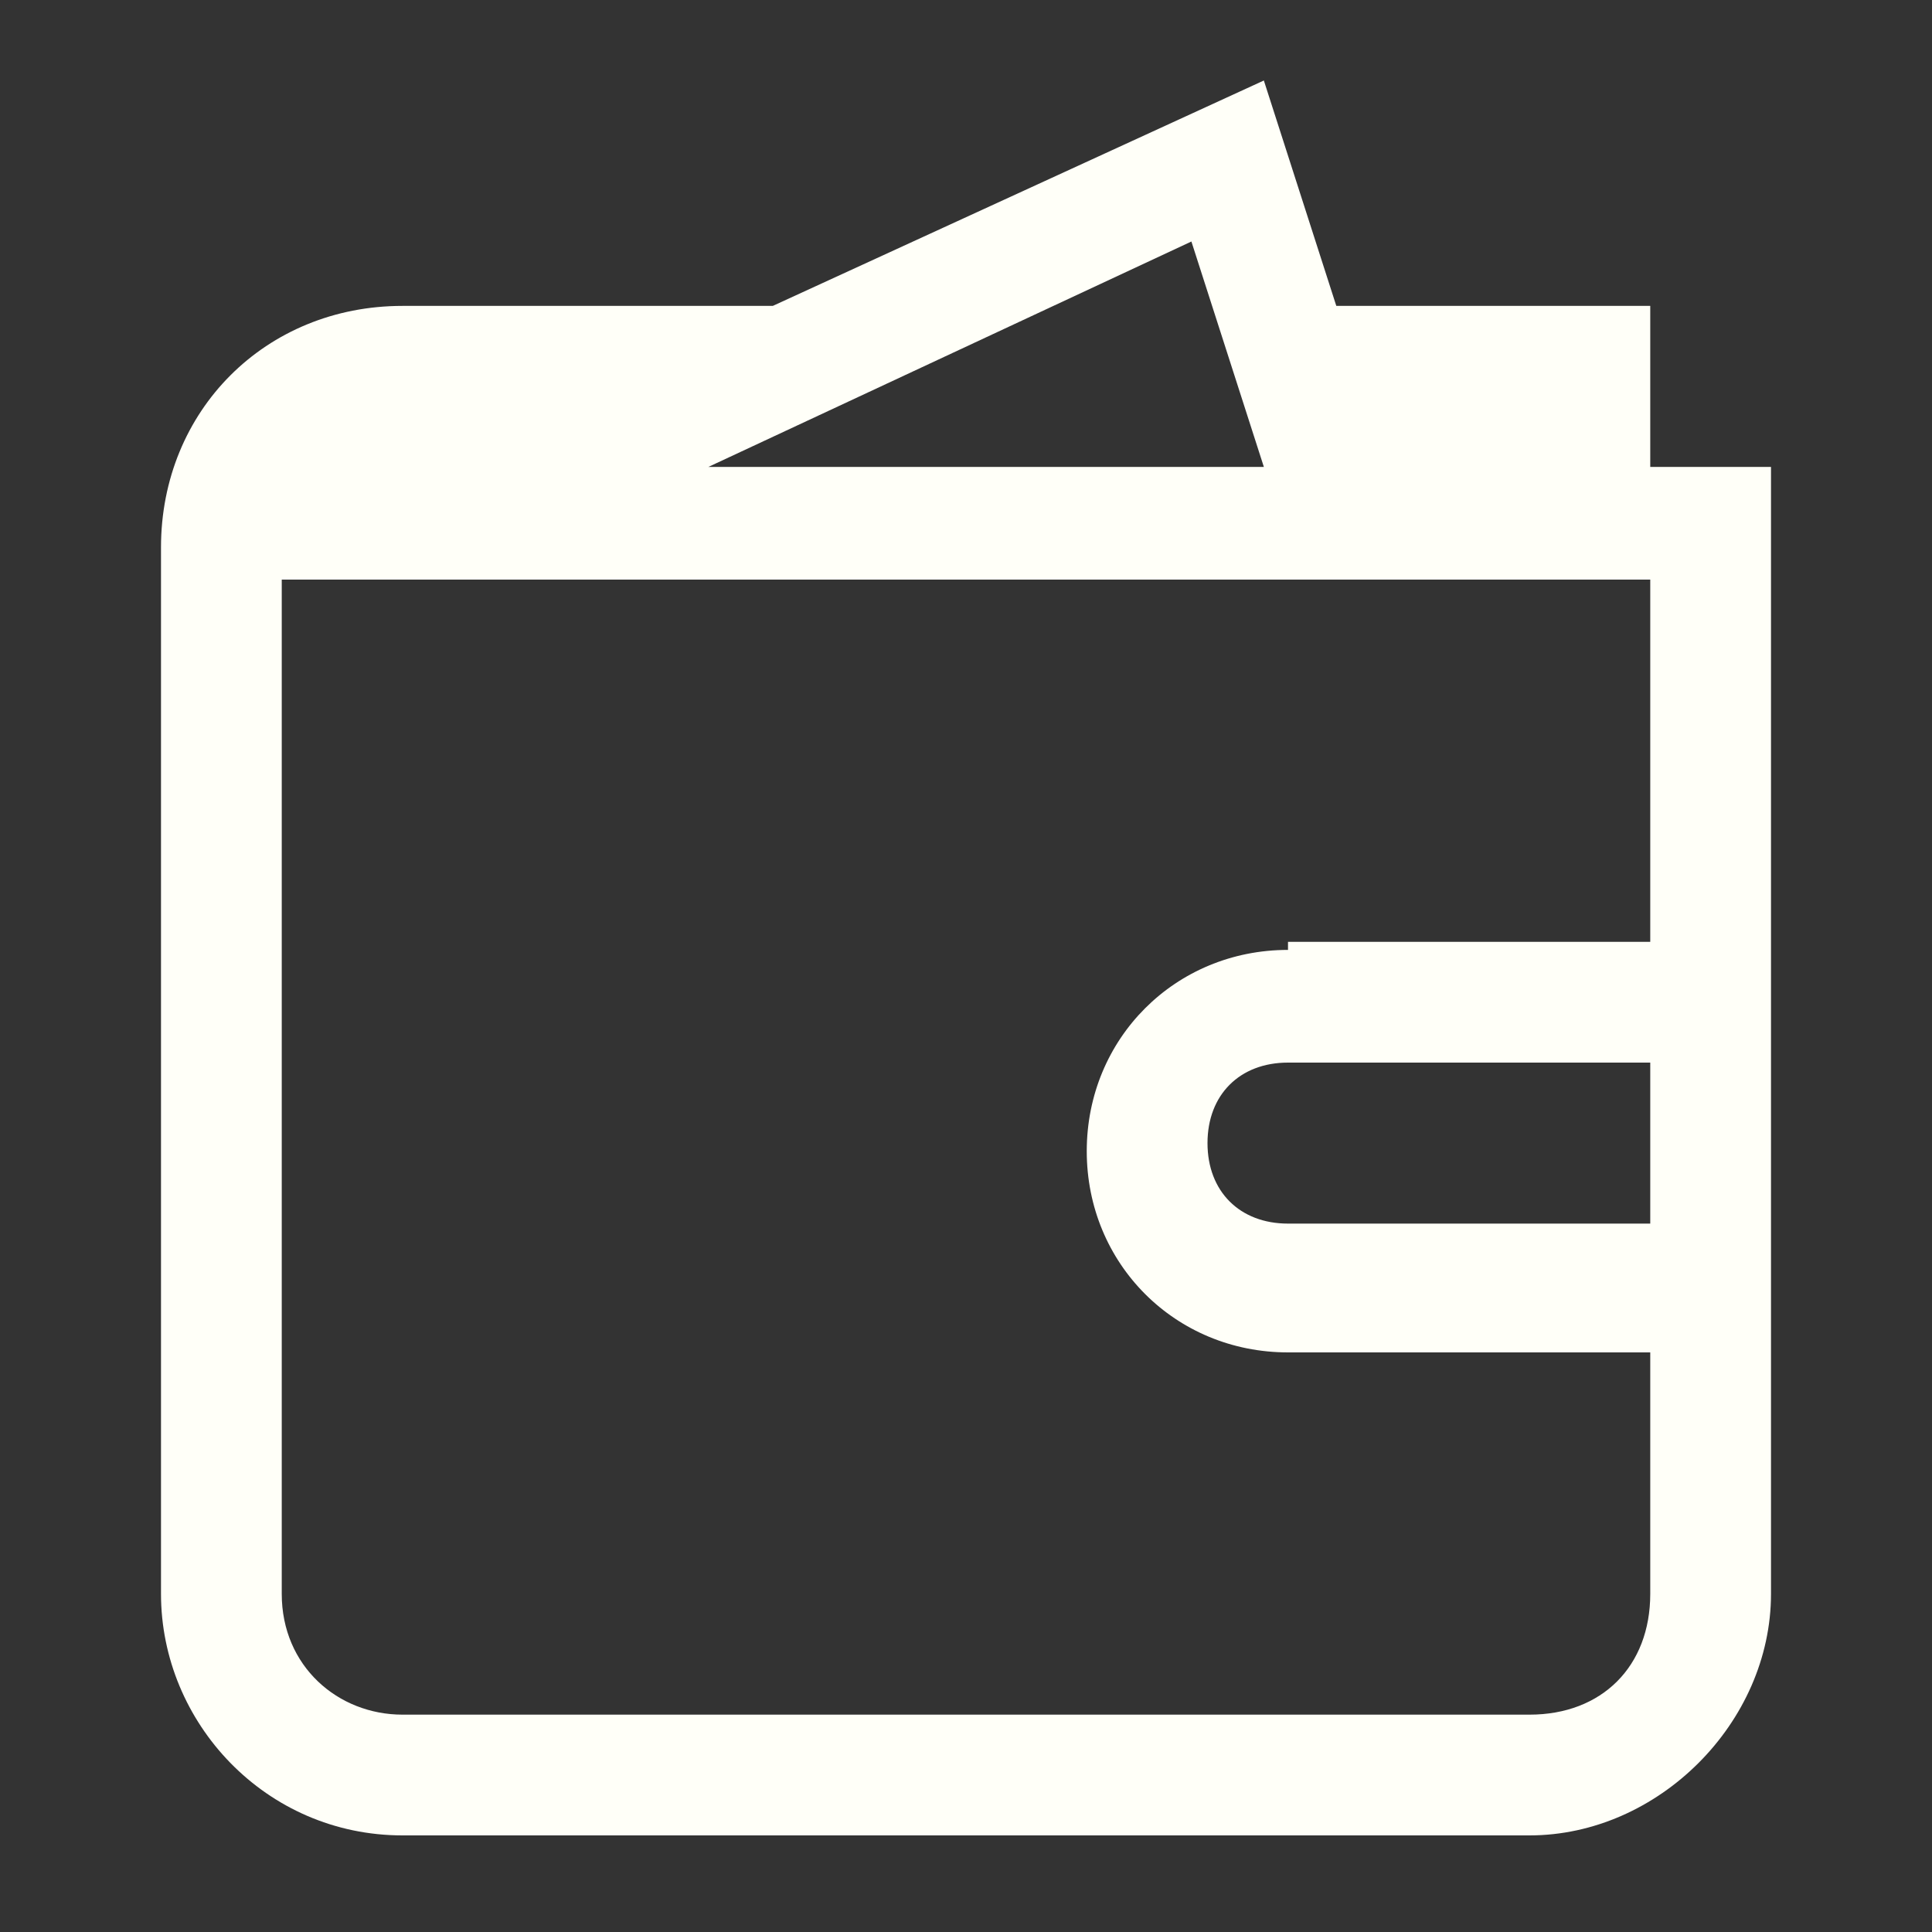 <svg width="48" height="48" viewBox="0 0 48 48" fill="none" xmlns="http://www.w3.org/2000/svg">
<rect x="0" y="0" width="48" height="48" fill="#333333" stroke="none"/>
<path fill-rule="evenodd" clip-rule="evenodd" d="M41 11.6V7.6H33.2L31.4 2L19.2 7.6H10C6.6 7.6 4 10.2 4 13.6V39.6C4 42.8 6.6 45.6 10 45.6H38C41.2 45.6 44 42.8 44 39.6V11.6H41ZM31.4 11.6H17.6L29.6 6L31.4 11.6ZM41 30.4H32C30.8 30.4 30 29.6 30 28.4C30 27.2 30.8 26.4 32 26.4H41V30.4ZM32 23.6C29.2 23.6 27 25.8 27 28.6C27 31.4 29.2 33.6 32 33.6H41V39.6C41 41.4 39.8 42.6 38 42.6H10C8.4 42.6 7 41.4 7 39.6V14.4H41V23.4H32V23.6Z" fill="#FFFFF8"/>
</svg>
